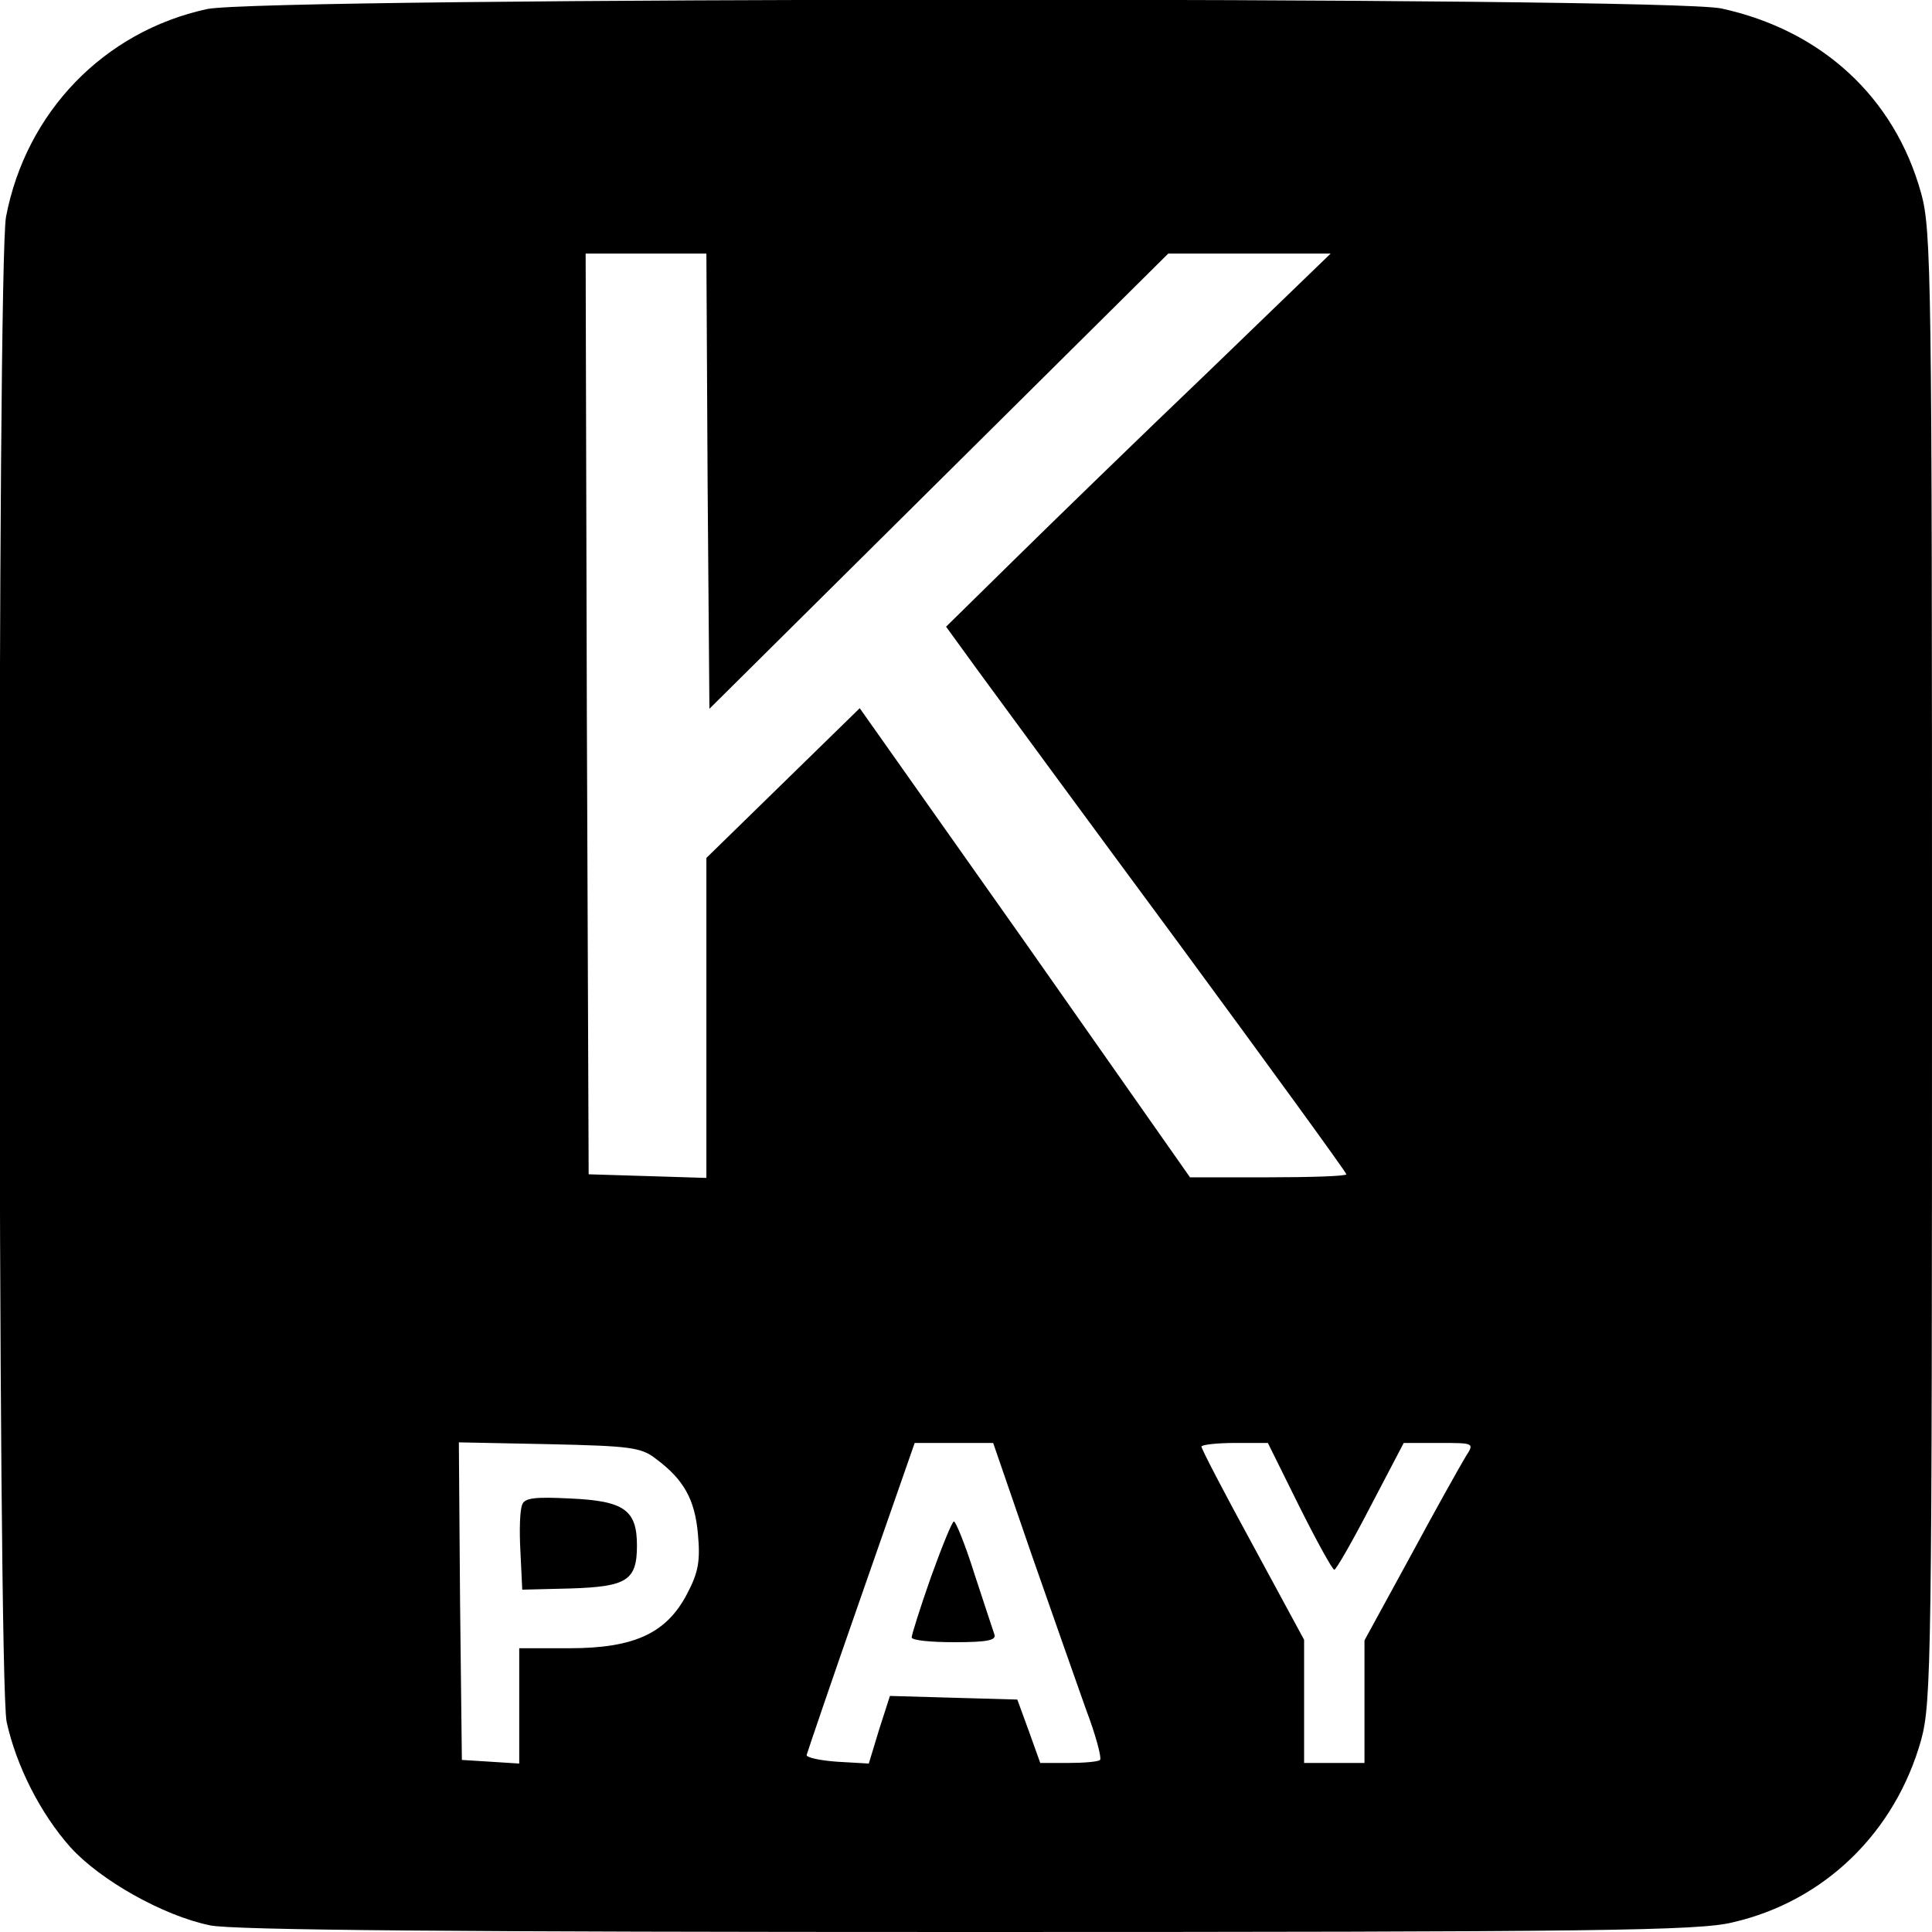 <?xml version="1.0" standalone="no"?>
<!DOCTYPE svg PUBLIC "-//W3C//DTD SVG 20010904//EN"
 "http://www.w3.org/TR/2001/REC-SVG-20010904/DTD/svg10.dtd">
<svg version="1.0" xmlns="http://www.w3.org/2000/svg"
 width="320pt" height="320pt" viewBox="0 0 320 320"
 preserveAspectRatio="xMidYMid meet">
<g transform="translate(0,320) scale(0.1,-0.1)"
fill="#000000" stroke="none">
<path d="M343 3185 c-171 -37 -300 -171 -333 -344 -15 -78 -14 -2422 1 -2493
16 -73 56 -152 106 -208 49 -54 153 -113 231 -129 37 -8 412 -11 1255 -11
1043 0 1211 2 1267 16 152 35 269 149 312 302 17 63 18 132 18 1282 0 1140 -1
1219 -18 1280 -44 159 -165 270 -331 306 -96 20 -2414 19 -2508 -1z m829 -782
l3 -377 380 377 380 377 135 0 134 0 -204 -197 c-113 -108 -256 -247 -319
-309 l-114 -112 53 -73 c30 -41 179 -244 332 -451 153 -208 278 -380 278 -383
0 -3 -58 -5 -129 -5 l-130 0 -273 389 -274 388 -127 -124 -127 -124 0 -265 0
-265 -97 3 -98 3 -3 763 -2 762 100 0 100 0 2 -377z m-86 -1619 c46 -34 65
-67 70 -125 4 -44 1 -63 -18 -99 -34 -65 -87 -90 -195 -90 l-83 0 0 -96 0 -95
-47 3 -48 3 -3 263 -2 263 149 -3 c133 -3 153 -5 177 -24z m622 -157 c35 -100
76 -217 91 -259 16 -42 26 -80 23 -83 -3 -3 -27 -5 -52 -5 l-47 0 -19 53 -19
52 -106 3 -105 3 -18 -56 -17 -56 -52 3 c-29 2 -51 7 -51 11 1 4 41 122 90
262 l89 255 65 0 65 0 63 -183z m444 78 c29 -58 55 -105 58 -105 3 0 30 47 60
105 l55 105 59 0 c58 0 58 0 44 -22 -8 -13 -49 -86 -91 -164 l-77 -141 0 -101
0 -102 -50 0 -50 0 0 102 0 102 -85 157 c-47 86 -85 159 -85 163 0 3 25 6 55
6 l55 0 52 -105z"/>
<path d="M865 708 c-4 -9 -5 -43 -3 -78 l3 -63 80 2 c93 3 110 13 110 71 0 59
-21 74 -110 78 -59 3 -76 1 -80 -10z"/>
<path d="M1542 588 c-18 -51 -32 -96 -32 -100 0 -5 32 -8 71 -8 53 0 70 3 66
13 -2 6 -17 51 -33 100 -15 48 -31 87 -34 87 -3 0 -20 -42 -38 -92z"/>
</g>
</svg>
